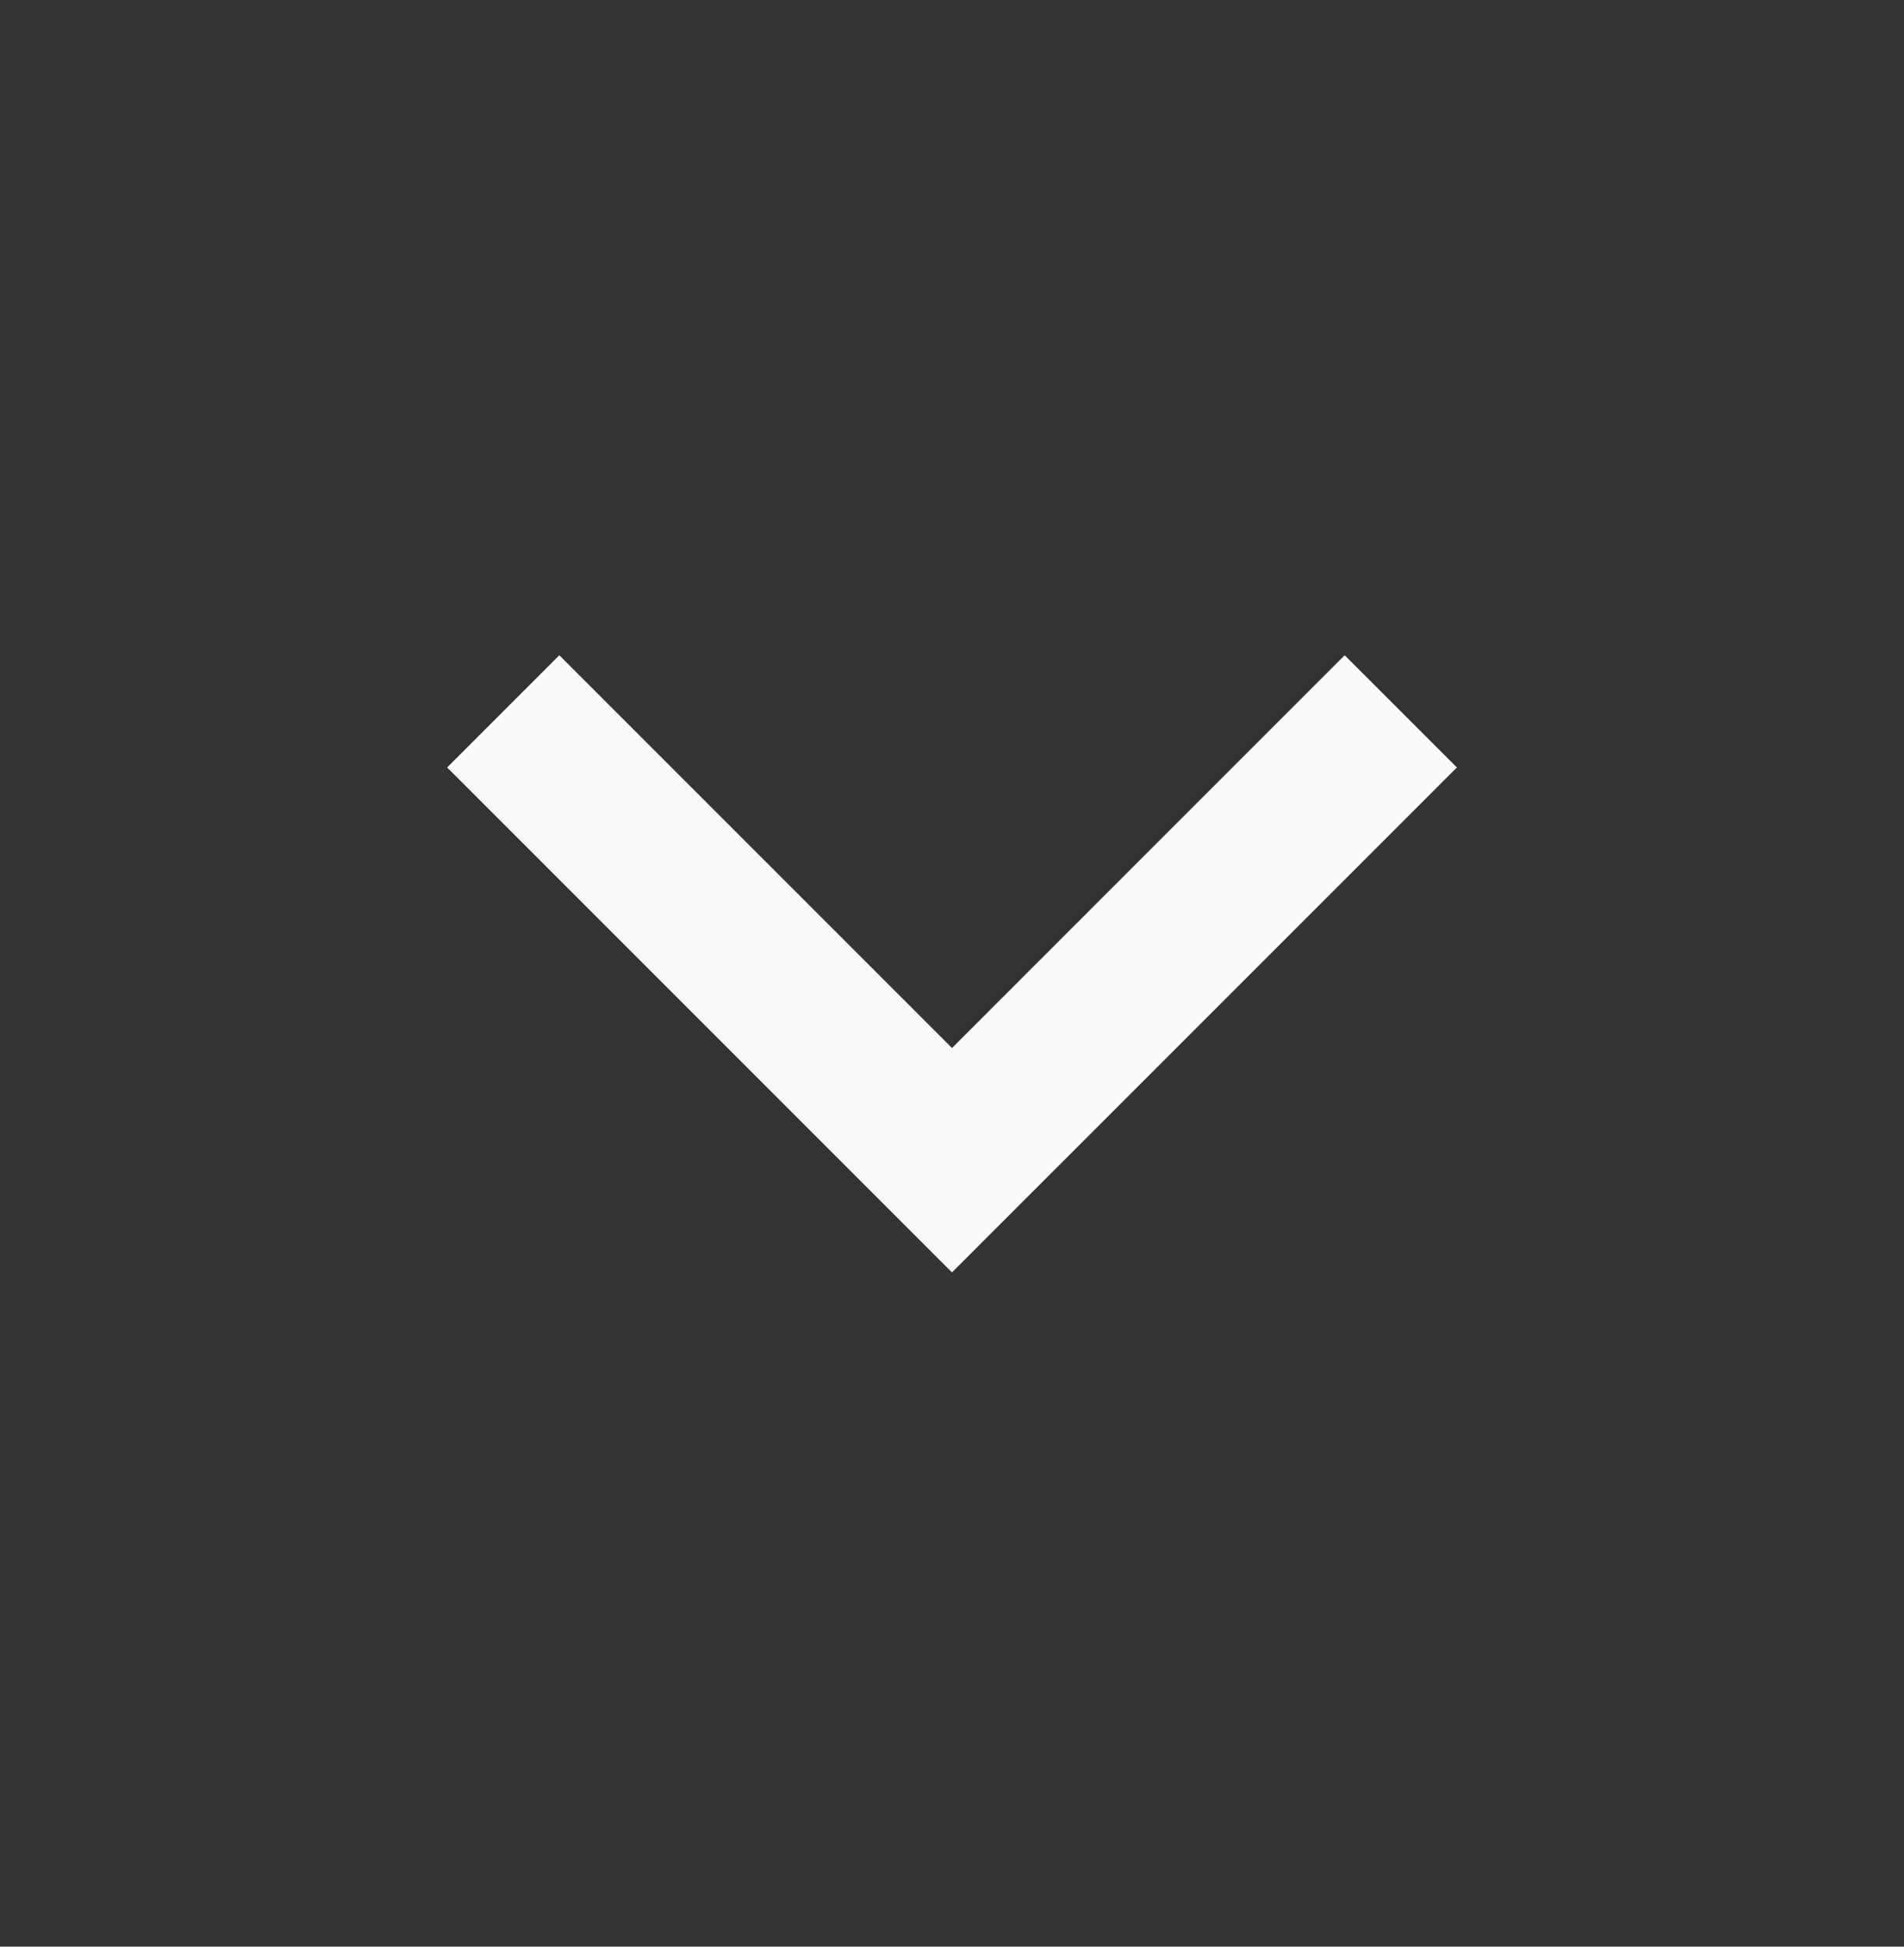 <svg width="45" height="46" viewBox="0 0 45 46" fill="none" xmlns="http://www.w3.org/2000/svg">
<rect x="0" y="0" width="45" height="46" fill="#333333" stroke="none"/>
<path d="M22.5 24.765L31.781 15.484L34.433 18.135L22.5 30.067L10.568 18.135L13.219 15.484L22.5 24.765Z" fill="#FAFAFA"/>
</svg>
